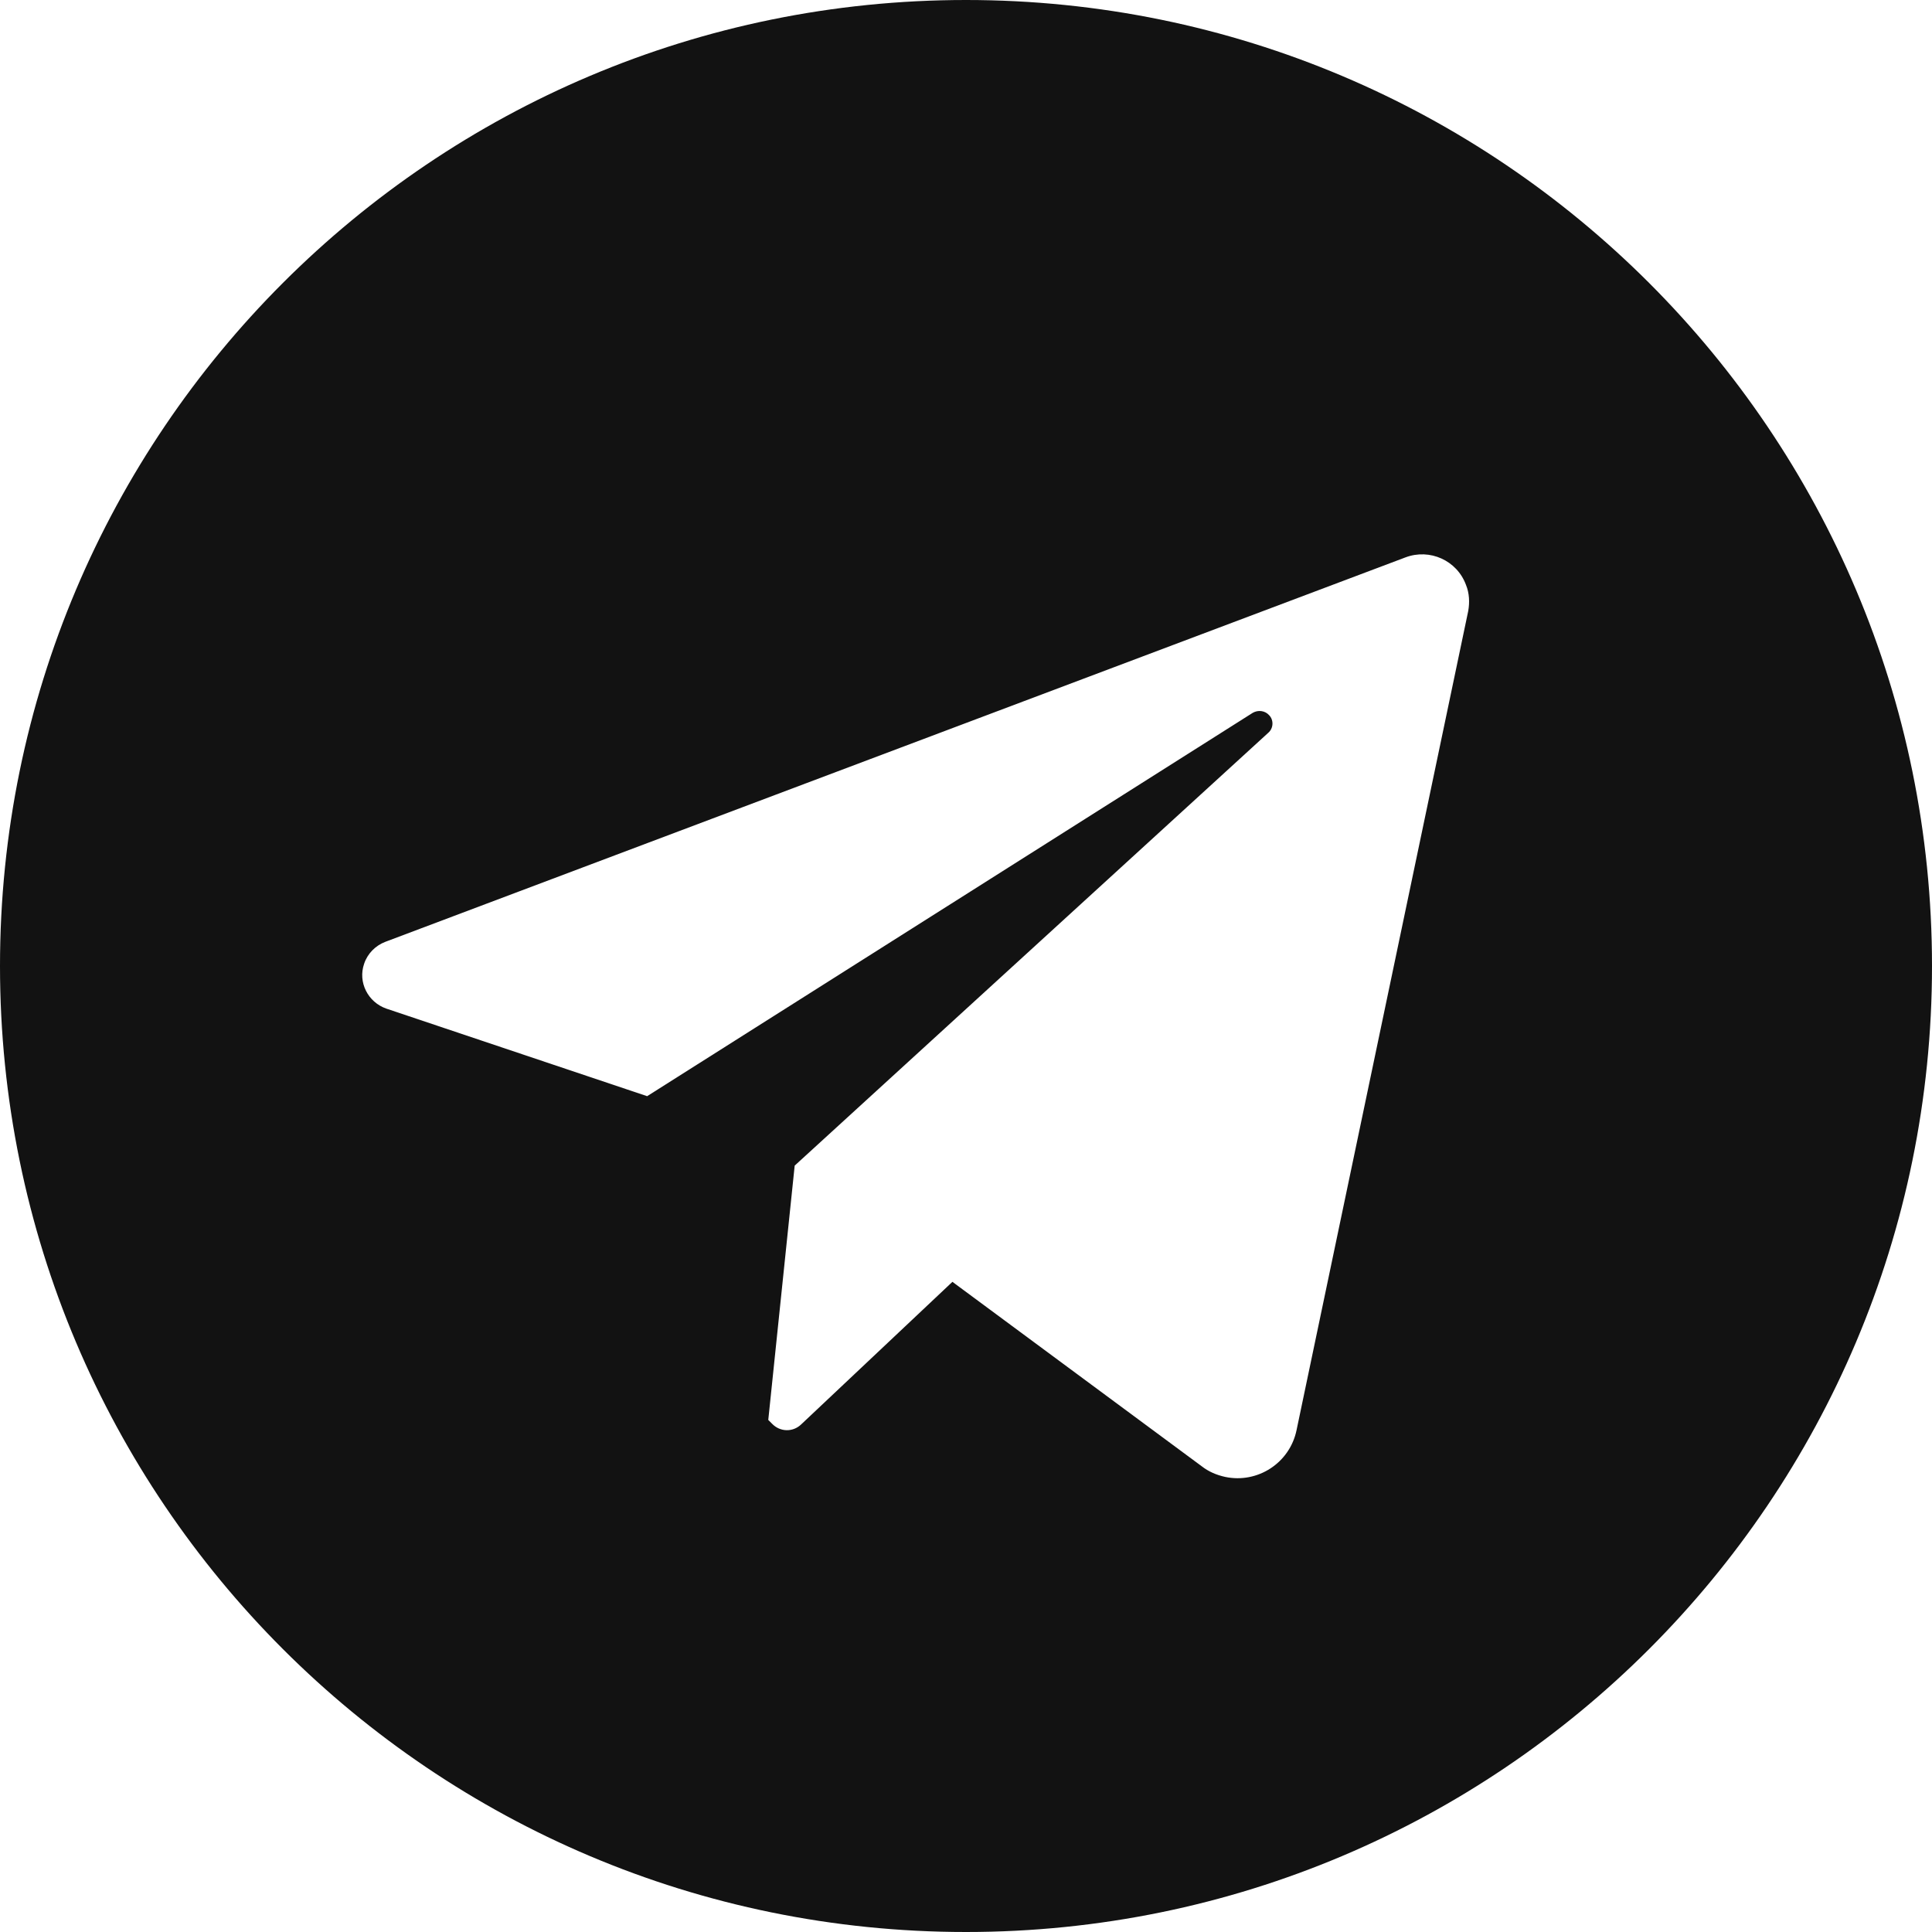 <?xml version="1.0" encoding="UTF-8"?> <svg xmlns="http://www.w3.org/2000/svg" width="512" height="512" viewBox="0 0 512 512" fill="none"> <path d="M256 0C114.6 0 0 114.6 0 256C0 397.4 114.6 512 256 512C397.4 512 512 397.4 512 256C512 114.6 397.4 0 256 0ZM389.1 161.9L343.6 379C341.8 387.7 333.3 393.2 324.7 391.4C322.4 390.9 320.3 390 318.5 388.6L252.4 339.7L212.3 377.5C210.1 379.6 206.7 379.5 204.6 377.3C204.6 377.3 204.6 377.3 204.5 377.2L203.6 376.3L210.6 308.9L336.1 194.2C337.5 193 337.6 190.8 336.3 189.5C335.2 188.3 333.4 188.1 332 188.9L171.5 290.5L102.4 267.3C97.5 265.6 94.8 260.3 96.5 255.4C97.4 252.7 99.5 250.6 102.1 249.6L372.5 147.7C378.9 145.3 386.1 148.5 388.5 155C389.4 157.2 389.5 159.6 389.1 161.9Z" fill="#121212"></path> </svg> 
